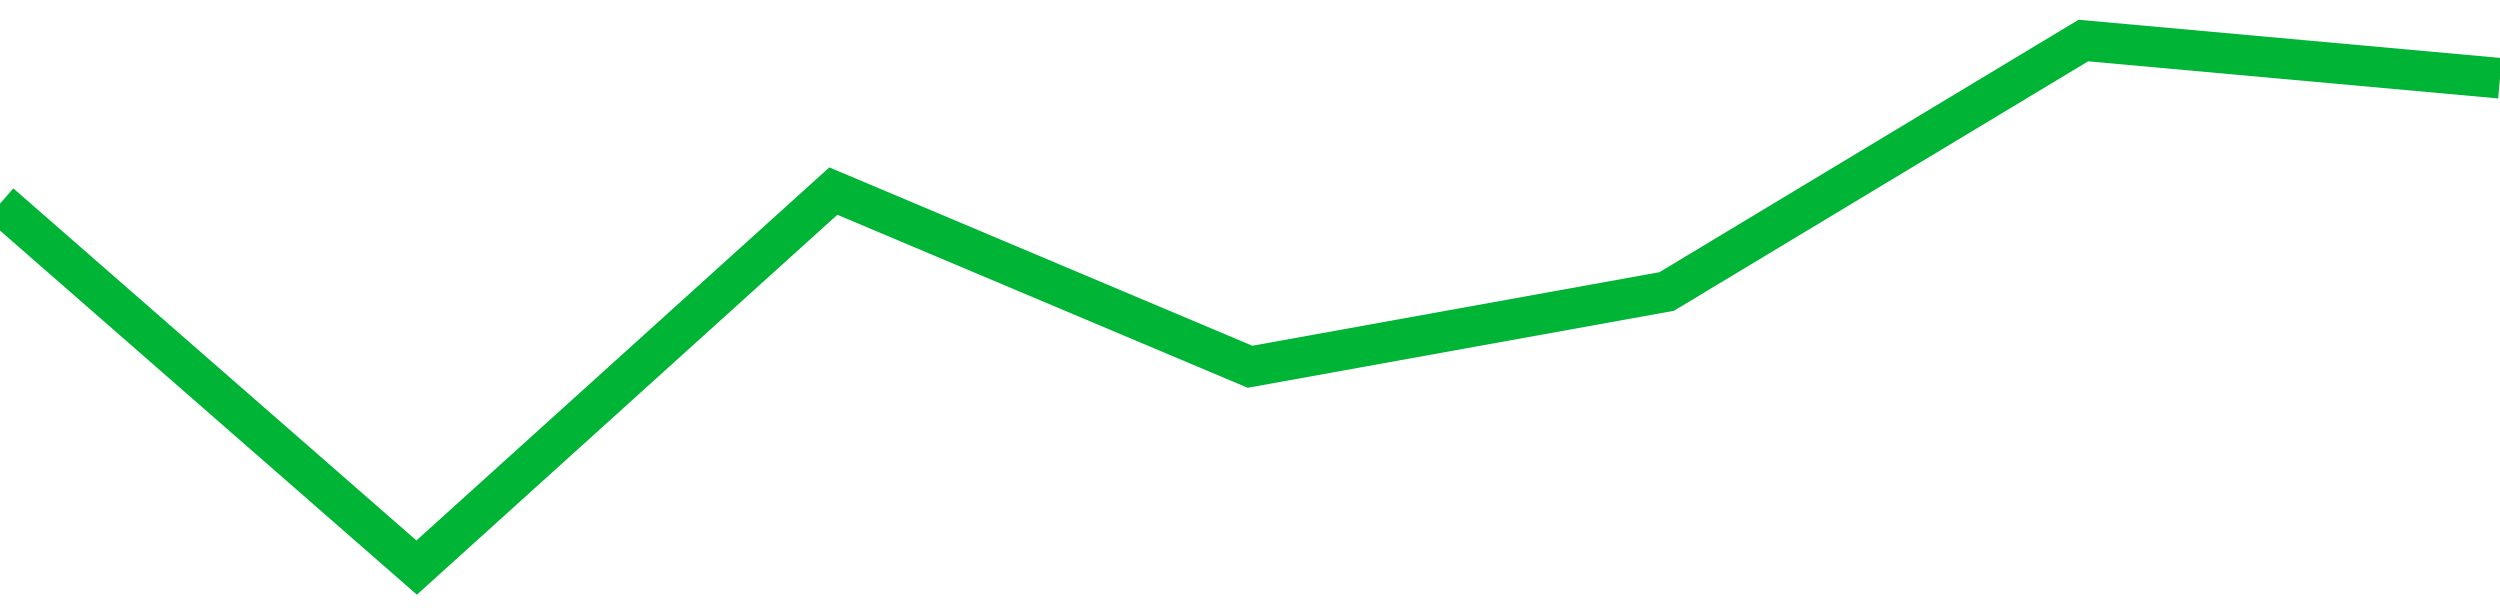 <!-- Generated with https://github.com/jxxe/sparkline/ --><svg viewBox="0 0 185 45" class="sparkline" xmlns="http://www.w3.org/2000/svg"><path class="sparkline--fill" d="M 0 15.07 L 0 15.07 L 30.833 42 L 61.667 14.14 L 92.5 27.14 L 123.333 21.57 L 154.167 3 L 185 5.79 V 45 L 0 45 Z" stroke="none" fill="none" ></path><path class="sparkline--line" d="M 0 15.07 L 0 15.07 L 30.833 42 L 61.667 14.14 L 92.5 27.14 L 123.333 21.57 L 154.167 3 L 185 5.79" fill="none" stroke-width="3" stroke="#00B436" ></path></svg>